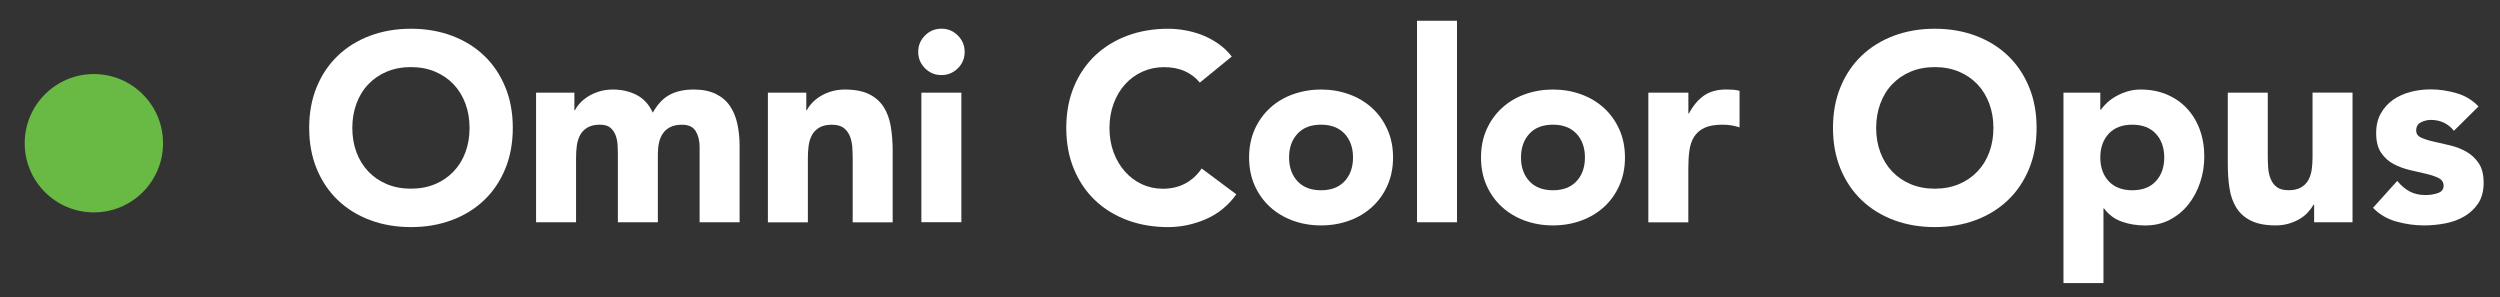 <?xml version="1.0" encoding="UTF-8"?>
<svg id="_レイヤー_1" data-name="レイヤー_1" xmlns="http://www.w3.org/2000/svg" version="1.1" viewBox="0 0 507.07 60.27">
  <rect x="0" y="0" width="507.07" height="60.27" fill="#333333" stroke="none"/>
  <!-- Generator: Adobe Illustrator 29.1.0, SVG Export Plug-In . SVG Version: 2.1.0 Build 142)  -->
  <defs>
    <style>
      .st0 {
        fill: #fff;
      }

      .st1 {
        fill: #69b945;
      }
    </style>
  </defs>
  <g>
    <path class="st0" d="M243.35,16.75c-.83-1.01-1.85-1.78-3.05-2.32-1.21-.54-2.6-.81-4.19-.81s-3.05.31-4.41.92c-1.35.61-2.52,1.47-3.51,2.57-.99,1.1-1.77,2.41-2.32,3.92-.56,1.51-.84,3.15-.84,4.92s.28,3.45.84,4.95c.56,1.5,1.32,2.79,2.3,3.89.97,1.1,2.12,1.96,3.43,2.57,1.32.61,2.73.92,4.24.92,1.73,0,3.26-.36,4.59-1.08,1.33-.72,2.43-1.73,3.3-3.03l7.03,5.24c-1.62,2.27-3.68,3.95-6.16,5.03-2.49,1.08-5.05,1.62-7.68,1.62-2.99,0-5.75-.47-8.27-1.41-2.52-.94-4.7-2.28-6.54-4.03-1.84-1.75-3.27-3.87-4.3-6.35-1.03-2.49-1.54-5.26-1.54-8.33s.51-5.84,1.54-8.32c1.03-2.49,2.46-4.6,4.3-6.35,1.84-1.75,4.02-3.09,6.54-4.03,2.52-.94,5.28-1.41,8.27-1.41,1.08,0,2.21.1,3.38.3,1.17.2,2.32.51,3.46.95,1.13.43,2.22,1.01,3.27,1.73,1.05.72,1.98,1.6,2.81,2.65l-6.49,5.3Z"/>
    <path class="st0" d="M253.35,31.94c0-2.09.38-3.98,1.13-5.68.76-1.69,1.79-3.14,3.11-4.35,1.32-1.21,2.86-2.14,4.65-2.78s3.68-.97,5.7-.97,3.92.32,5.71.97,3.33,1.58,4.65,2.78c1.32,1.21,2.35,2.66,3.11,4.35.76,1.7,1.14,3.59,1.14,5.68s-.38,3.98-1.14,5.68c-.75,1.7-1.79,3.15-3.11,4.35-1.32,1.21-2.86,2.14-4.65,2.78-1.78.65-3.69.97-5.71.97s-3.92-.32-5.7-.97c-1.78-.65-3.33-1.58-4.65-2.78-1.32-1.21-2.35-2.66-3.11-4.35-.75-1.69-1.13-3.59-1.13-5.68ZM261.46,31.94c0,1.98.57,3.59,1.7,4.81,1.13,1.23,2.73,1.84,4.78,1.84s3.65-.61,4.79-1.84c1.13-1.22,1.7-2.83,1.7-4.81s-.57-3.59-1.7-4.81c-1.14-1.22-2.73-1.84-4.79-1.84s-3.65.61-4.78,1.84c-1.13,1.23-1.7,2.83-1.7,4.81Z"/>
    <path class="st0" d="M287.41,4.21h8.11v40.87h-8.11V4.21Z"/>
    <path class="st0" d="M300.39,31.94c0-2.09.38-3.98,1.13-5.68.76-1.69,1.79-3.14,3.11-4.35,1.32-1.21,2.86-2.14,4.65-2.78,1.78-.65,3.68-.97,5.7-.97s3.92.32,5.71.97c1.78.65,3.33,1.58,4.65,2.78,1.32,1.21,2.35,2.66,3.11,4.35.76,1.7,1.14,3.59,1.14,5.68s-.38,3.98-1.14,5.68c-.75,1.7-1.79,3.15-3.11,4.35-1.32,1.21-2.86,2.14-4.65,2.78-1.78.65-3.69.97-5.71.97s-3.92-.32-5.7-.97c-1.78-.65-3.33-1.58-4.65-2.78-1.32-1.21-2.35-2.66-3.11-4.35-.75-1.69-1.13-3.59-1.13-5.68ZM308.5,31.94c0,1.98.57,3.59,1.7,4.81,1.13,1.23,2.73,1.84,4.78,1.84s3.65-.61,4.79-1.84c1.13-1.22,1.7-2.83,1.7-4.81s-.57-3.59-1.7-4.81c-1.14-1.22-2.73-1.84-4.79-1.84s-3.65.61-4.78,1.84c-1.13,1.23-1.7,2.83-1.7,4.81Z"/>
    <path class="st0" d="M334.34,18.8h8.11v4.22h.11c.87-1.62,1.89-2.84,3.08-3.65,1.19-.81,2.68-1.22,4.49-1.22.47,0,.94.02,1.4.05.47.04.9.11,1.3.22v7.41c-.58-.18-1.15-.32-1.7-.41-.56-.09-1.15-.13-1.76-.13-1.55,0-2.78.22-3.68.65-.9.43-1.6,1.04-2.08,1.81-.49.78-.8,1.7-.95,2.79-.15,1.08-.22,2.27-.22,3.57v10.98h-8.11v-26.27Z"/>
    <g>
      <path class="st0" d="M371.78,25.94c0-3.06.51-5.84,1.54-8.32,1.03-2.49,2.46-4.6,4.3-6.35,1.84-1.75,4.02-3.09,6.54-4.03,2.52-.94,5.28-1.41,8.27-1.41s5.75.47,8.27,1.41c2.52.94,4.71,2.28,6.54,4.03,1.84,1.75,3.27,3.87,4.3,6.35,1.03,2.49,1.54,5.26,1.54,8.32s-.51,5.84-1.54,8.33c-1.03,2.49-2.46,4.6-4.3,6.35-1.84,1.75-4.02,3.09-6.54,4.03-2.52.94-5.28,1.41-8.27,1.41s-5.75-.47-8.27-1.41c-2.52-.94-4.7-2.28-6.54-4.03-1.84-1.75-3.27-3.87-4.3-6.35-1.03-2.49-1.54-5.26-1.54-8.33ZM380.54,25.94c0,1.8.28,3.45.84,4.95.56,1.5,1.36,2.79,2.4,3.89,1.05,1.1,2.3,1.96,3.76,2.57,1.46.61,3.09.92,4.89.92s3.43-.31,4.89-.92c1.46-.61,2.71-1.47,3.76-2.57,1.05-1.1,1.85-2.4,2.4-3.89.56-1.49.84-3.14.84-4.95s-.28-3.41-.84-4.92c-.56-1.51-1.36-2.82-2.4-3.92-1.05-1.1-2.3-1.95-3.76-2.57-1.46-.61-3.09-.92-4.89-.92s-3.43.31-4.89.92c-1.46.61-2.71,1.47-3.76,2.57-1.05,1.1-1.85,2.41-2.4,3.92-.56,1.51-.84,3.15-.84,4.92Z"/>
      <path class="st0" d="M418.54,18.8h7.46v3.46h.11c.32-.47.75-.95,1.27-1.43s1.13-.93,1.84-1.32c.7-.4,1.47-.72,2.3-.97.83-.25,1.71-.38,2.65-.38,1.95,0,3.71.33,5.3,1,1.59.67,2.95,1.6,4.08,2.81,1.13,1.21,2.01,2.64,2.62,4.3.61,1.66.92,3.48.92,5.46,0,1.84-.28,3.6-.84,5.27-.56,1.68-1.35,3.16-2.38,4.46-1.03,1.3-2.28,2.33-3.76,3.11s-3.15,1.16-5.03,1.16c-1.7,0-3.27-.26-4.73-.78-1.46-.52-2.66-1.41-3.6-2.68h-.11v15.14h-8.11V18.8ZM426,31.94c0,1.98.57,3.59,1.7,4.81,1.14,1.23,2.73,1.84,4.79,1.84s3.65-.61,4.78-1.84c1.13-1.22,1.7-2.83,1.7-4.81s-.57-3.59-1.7-4.81c-1.13-1.22-2.73-1.84-4.78-1.84s-3.65.61-4.79,1.84c-1.13,1.23-1.7,2.83-1.7,4.81Z"/>
      <path class="st0" d="M477.15,45.08h-7.78v-3.57h-.11c-.29.51-.66,1.01-1.11,1.51-.45.51-1,.96-1.65,1.35-.65.4-1.39.72-2.22.97-.83.25-1.73.38-2.7.38-2.05,0-3.72-.32-5-.95-1.28-.63-2.27-1.5-2.97-2.62-.7-1.12-1.17-2.43-1.4-3.95-.24-1.51-.35-3.15-.35-4.92v-14.49h8.11v12.87c0,.76.03,1.54.08,2.35s.22,1.56.49,2.24c.27.69.68,1.24,1.24,1.68s1.36.65,2.41.65,1.89-.19,2.54-.57c.65-.38,1.14-.88,1.48-1.51s.57-1.34.68-2.14c.11-.79.16-1.62.16-2.49v-13.08h8.11v26.27Z"/>
      <path class="st0" d="M497.74,26.54c-1.19-1.48-2.76-2.22-4.7-2.22-.69,0-1.35.16-2,.49-.65.32-.97.88-.97,1.67,0,.65.33,1.13,1,1.43.67.31,1.51.58,2.54.81,1.03.24,2.13.49,3.3.76,1.17.27,2.27.69,3.3,1.27,1.03.58,1.87,1.36,2.54,2.35.67.99,1,2.32,1,3.97s-.37,3.09-1.11,4.19c-.74,1.1-1.68,1.98-2.84,2.65-1.15.67-2.45,1.14-3.89,1.41-1.44.27-2.86.4-4.27.4-1.84,0-3.69-.26-5.57-.78-1.88-.52-3.46-1.45-4.76-2.79l4.92-5.46c.76.94,1.6,1.65,2.51,2.14.92.49,1.99.73,3.22.73.94,0,1.78-.14,2.54-.41.76-.27,1.13-.77,1.13-1.49,0-.68-.33-1.2-1-1.54-.67-.34-1.51-.63-2.54-.87-1.03-.23-2.13-.49-3.3-.76-1.17-.27-2.27-.68-3.3-1.22-1.03-.54-1.87-1.31-2.54-2.3-.67-.99-1-2.32-1-3.97,0-1.55.32-2.88.95-4s1.46-2.04,2.49-2.76c1.03-.72,2.21-1.25,3.54-1.6,1.33-.34,2.68-.51,4.05-.51,1.73,0,3.48.25,5.24.76,1.77.5,3.26,1.41,4.49,2.7l-4.97,4.92Z"/>
    </g>
    <g>
      <path class="st0" d="M62.71,25.94c0-3.06.51-5.84,1.54-8.32,1.03-2.49,2.46-4.6,4.3-6.35,1.84-1.75,4.02-3.09,6.54-4.03,2.52-.94,5.28-1.41,8.27-1.41s5.75.47,8.27,1.41c2.52.94,4.71,2.28,6.54,4.03,1.84,1.75,3.27,3.87,4.3,6.35,1.03,2.49,1.54,5.26,1.54,8.32s-.51,5.84-1.54,8.33c-1.03,2.49-2.46,4.6-4.3,6.35-1.84,1.75-4.02,3.09-6.54,4.03s-5.28,1.41-8.27,1.41-5.75-.47-8.27-1.41-4.7-2.28-6.54-4.03c-1.84-1.75-3.27-3.87-4.3-6.35-1.03-2.49-1.54-5.26-1.54-8.33ZM71.46,25.94c0,1.8.28,3.45.84,4.95.56,1.5,1.36,2.79,2.4,3.89,1.05,1.1,2.3,1.96,3.76,2.57,1.46.61,3.09.92,4.89.92s3.43-.31,4.89-.92c1.46-.61,2.71-1.47,3.76-2.57,1.05-1.1,1.85-2.4,2.4-3.89.56-1.49.84-3.14.84-4.95s-.28-3.41-.84-4.92c-.56-1.51-1.36-2.82-2.4-3.92-1.05-1.1-2.3-1.95-3.76-2.57-1.46-.61-3.09-.92-4.89-.92s-3.43.31-4.89.92c-1.46.61-2.71,1.47-3.76,2.57-1.05,1.1-1.85,2.41-2.4,3.92-.56,1.51-.84,3.15-.84,4.92Z"/>
      <path class="st0" d="M108.71,18.8h7.79v3.57h.11c.25-.5.61-1.01,1.08-1.51.47-.5,1.03-.95,1.68-1.35.65-.4,1.39-.72,2.22-.97.83-.25,1.73-.38,2.7-.38,1.84,0,3.47.38,4.89,1.13,1.42.76,2.5,1.95,3.22,3.57.94-1.69,2.07-2.9,3.4-3.62,1.33-.72,2.98-1.08,4.92-1.08,1.77,0,3.25.3,4.46.89,1.21.59,2.16,1.41,2.86,2.43.7,1.03,1.21,2.24,1.51,3.62.3,1.39.46,2.88.46,4.46v15.52h-8.11v-15.3c0-1.22-.26-2.28-.78-3.16-.52-.88-1.45-1.32-2.78-1.32-.94,0-1.72.15-2.35.46-.63.31-1.14.73-1.51,1.27-.38.54-.65,1.17-.81,1.89s-.24,1.48-.24,2.27v13.89h-8.11v-13.89c0-.47-.02-1.05-.05-1.73-.04-.68-.16-1.33-.38-1.95-.22-.61-.57-1.14-1.05-1.57-.49-.43-1.2-.65-2.13-.65-1.05,0-1.89.19-2.54.57s-1.15.88-1.49,1.51c-.34.63-.57,1.34-.68,2.14-.11.79-.16,1.62-.16,2.49v13.08h-8.11v-26.27Z"/>
      <path class="st0" d="M155.75,18.8h7.79v3.57h.11c.25-.5.61-1.01,1.08-1.51.47-.5,1.03-.95,1.68-1.35.65-.4,1.39-.72,2.22-.97.83-.25,1.73-.38,2.7-.38,2.05,0,3.71.32,4.97.95,1.26.63,2.24,1.51,2.95,2.62.7,1.12,1.18,2.43,1.43,3.95.25,1.51.38,3.15.38,4.92v14.49h-8.11v-12.87c0-.76-.03-1.54-.08-2.35s-.22-1.56-.49-2.24c-.27-.68-.68-1.24-1.25-1.68-.56-.43-1.36-.65-2.4-.65s-1.89.19-2.54.57-1.15.88-1.49,1.51c-.34.63-.57,1.34-.68,2.14-.11.79-.16,1.62-.16,2.49v13.08h-8.11v-26.27Z"/>
      <path class="st0" d="M186.24,10.53c0-1.3.46-2.41,1.38-3.33.92-.92,2.03-1.38,3.33-1.38s2.41.46,3.33,1.38c.92.92,1.38,2.03,1.38,3.33s-.46,2.41-1.38,3.32-2.03,1.38-3.33,1.38-2.41-.46-3.33-1.38-1.38-2.03-1.38-3.32ZM186.88,18.8h8.11v26.27h-8.11v-26.27Z"/>
    </g>
  </g>
  <circle class="st1" cx="19.04" cy="29.05" r="14.03"/>
</svg>